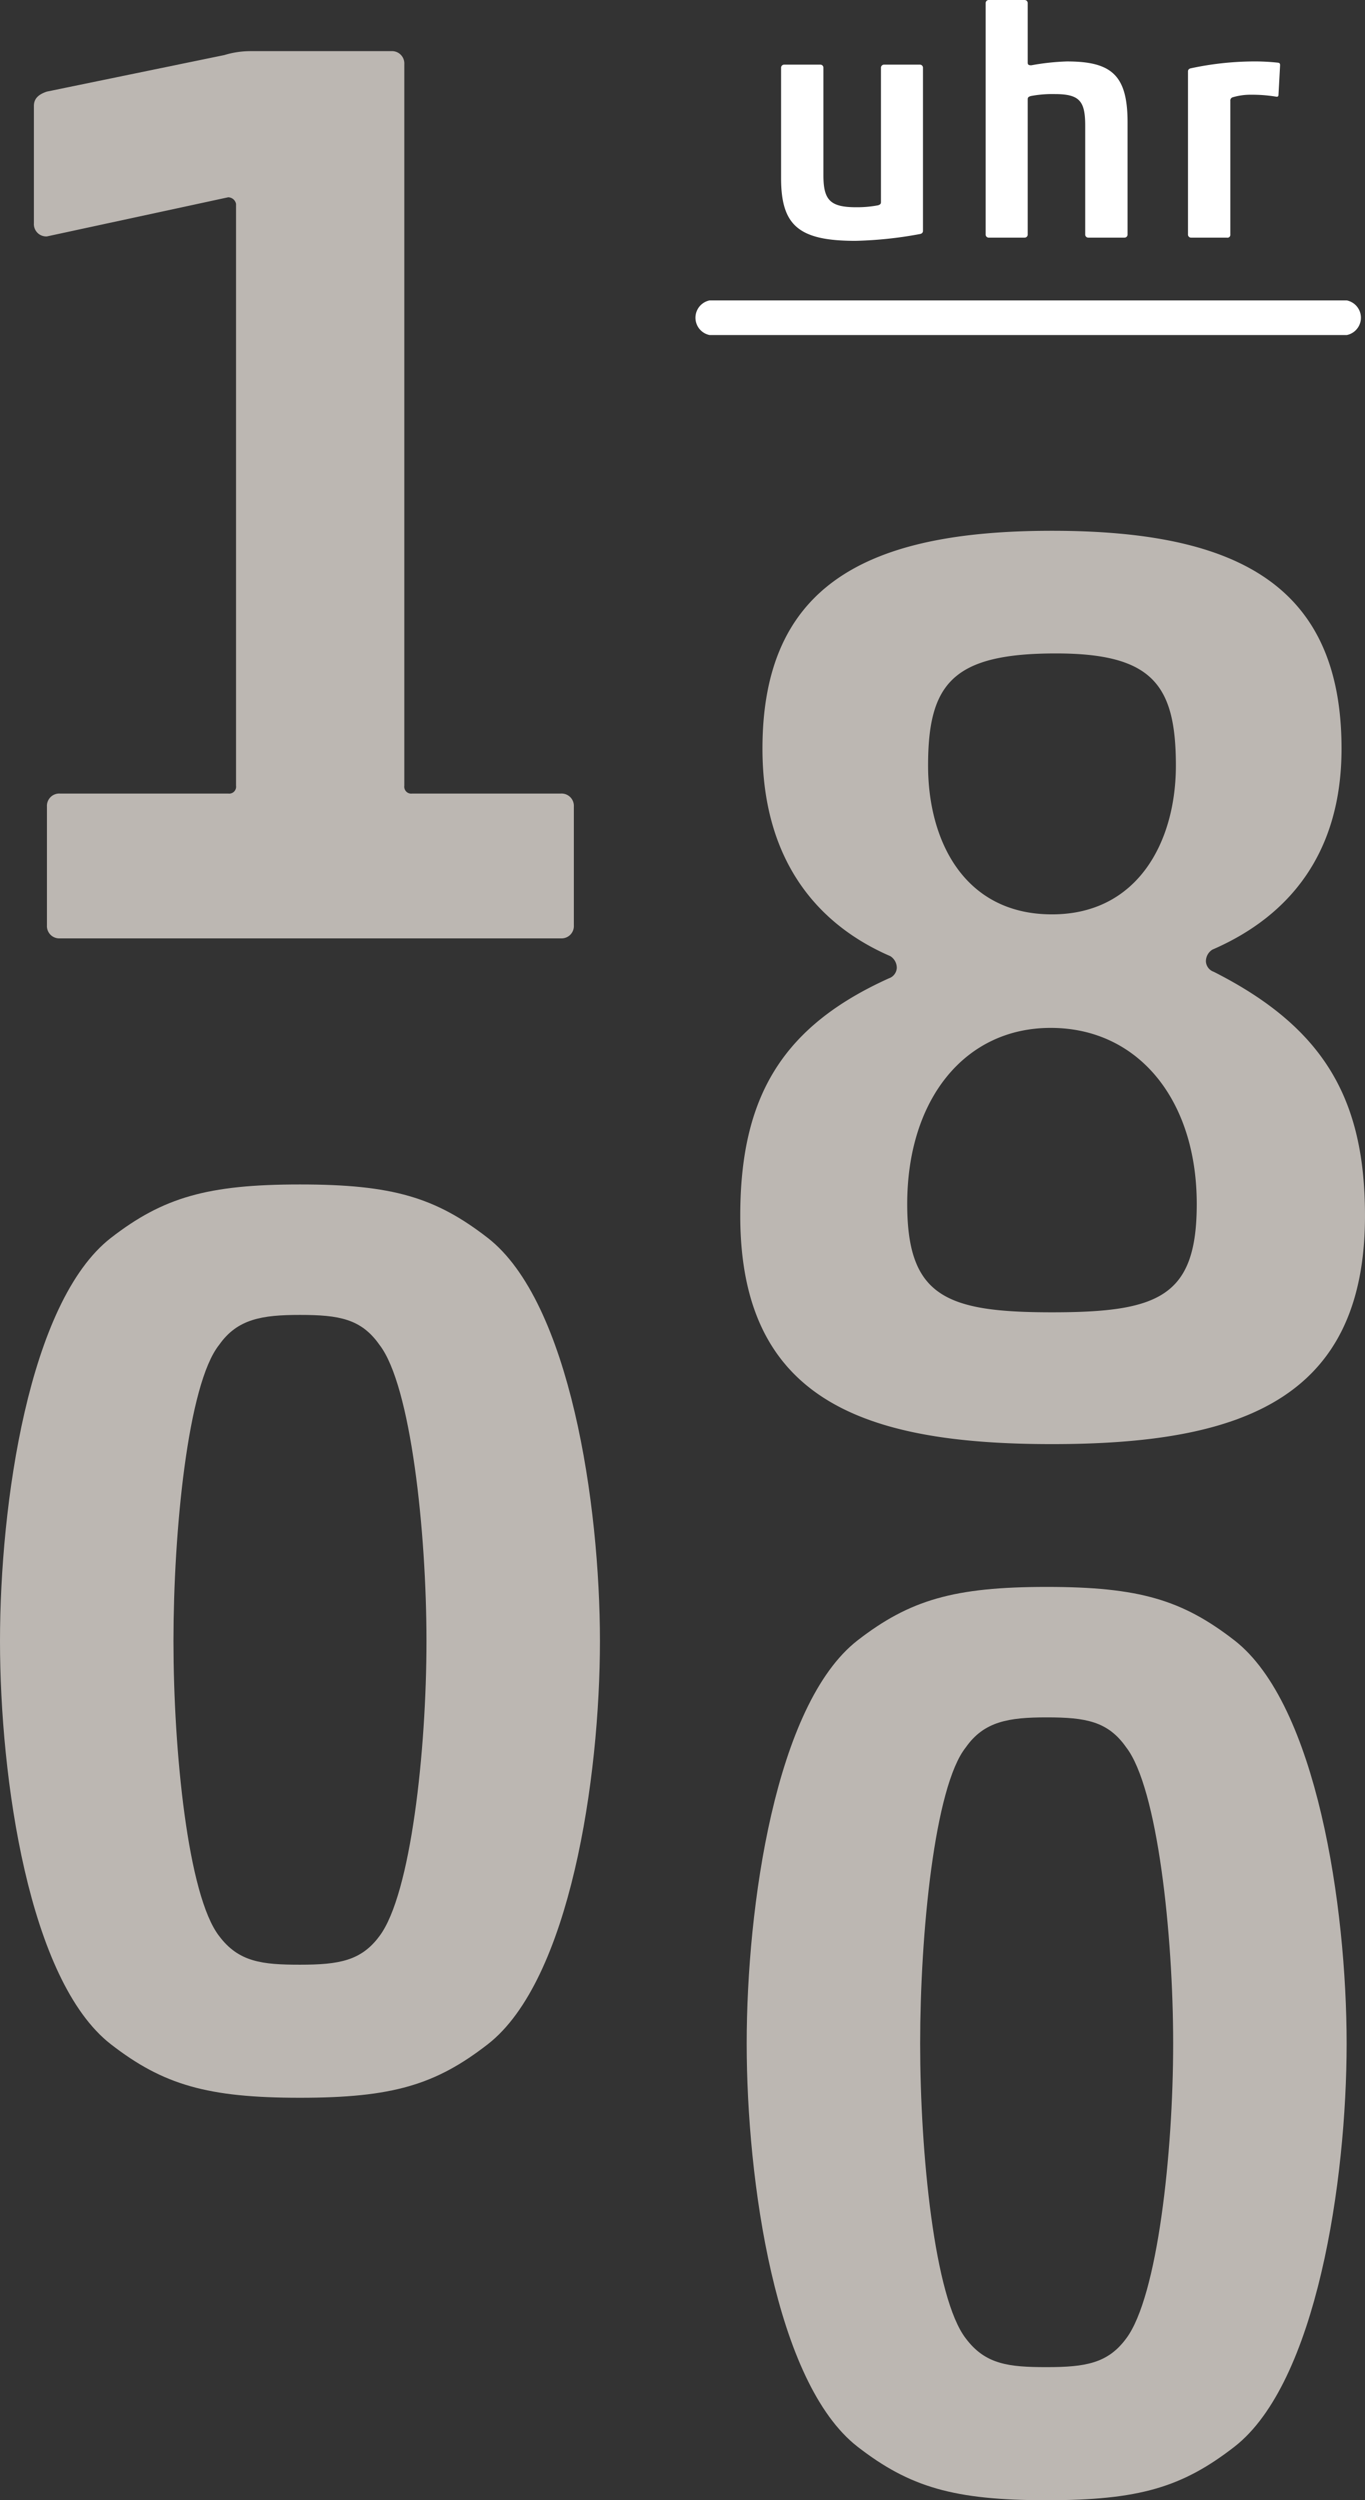 <?xml version="1.0" encoding="UTF-8"?>
<svg xmlns="http://www.w3.org/2000/svg" id="Ebene_1" data-name="Ebene 1" width="120.155" height="220" viewBox="0 0 120.155 220">
  <rect x="0" y="0" width="120.155" height="220" fill="#333333" stroke="none"/>
  <defs>
    <style>.cls-1{fill:#fff;}.cls-2{fill:#bcb7b2;}</style>
  </defs>
  <path class="cls-1" d="M72.199,5.688a.268.268,0,0,1,.283.285V15.42c0,2.161.57,2.816,2.874,2.816a9.919,9.919,0,0,0,1.935-.17c.17-.058.256-.114.256-.285V5.973a.27.27,0,0,1,.285-.285h3.128a.27.27,0,0,1,.285.285V20.312c0,.17-.114.256-.285.285a35.204,35.204,0,0,1-5.659.596c-5.009,0-6.545-1.365-6.545-5.518v-9.702a.27.27,0,0,1,.285-.285Z"></path>
  <path class="cls-1" d="M86.764.285A.27.27,0,0,1,87.049,0H90.179a.27.27,0,0,1,.285.285V5.518c0,.17.085.229.312.229a21.054,21.054,0,0,1,3.13-.341c3.926,0,5.348,1.193,5.348,5.348v9.87a.268.268,0,0,1-.285.285h-3.157a.268.268,0,0,1-.285-.285V11.065c0-2.161-.484-2.787-2.675-2.787a10.215,10.215,0,0,0-2.105.17c-.197.058-.283.114-.283.285V20.624a.268.268,0,0,1-.285.285H87.049a.268.268,0,0,1-.285-.285Z"></path>
  <path class="cls-1" d="M110.15,8.334A5.513,5.513,0,0,0,108.5,8.563a.294.294,0,0,0-.2.312V20.624a.254.254,0,0,1-.314.285h-3.128a.268.268,0,0,1-.285-.285V6.287c0-.17.114-.256.285-.285a27.092,27.092,0,0,1,5.348-.596,18.973,18.973,0,0,1,2.305.112c.141.029.17.085.17.229l-.143,2.617c0,.085-.056.17-.197.143A13.113,13.113,0,0,0,110.15,8.334Z"></path>
  <path class="cls-1" d="M118.554,29.482H62.46a1.556,1.556,0,0,1,0-3.048h56.094a1.556,1.556,0,0,1,0,3.048Z"></path>
  <path class="cls-2" d="M19.747,4.845a7.91,7.91,0,0,1,2.296-.345H34.442a1.085,1.085,0,0,1,1.148,1.148V69.136a.609.609,0,0,0,.688.691H49.366a1.085,1.085,0,0,1,1.148,1.148v10.446a1.085,1.085,0,0,1-1.148,1.148H5.28a1.085,1.085,0,0,1-1.148-1.148V70.975a1.085,1.085,0,0,1,1.148-1.148H20.09a.609.609,0,0,0,.688-.691V17.933a.725.725,0,0,0-.688-.574l-15.958,3.444a1.085,1.085,0,0,1-1.148-1.148V9.323c0-.691.46-1.034,1.148-1.265Z"></path>
  <path class="cls-2" d="M67.116,65.878c0-14.467,9.298-19.173,25.487-19.173,16.186,0,25.487,4.706,25.487,19.173,0,9.07-4.478,14.695-11.366,17.68a1.211,1.211,0,0,0-.574,1.034,1.023,1.023,0,0,0,.688.917c9.758,4.937,13.316,11.251,13.316,21.469,0,16.303-11.135,20.092-27.552,20.092s-27.44-3.789-27.44-20.092c0-10.446,3.675-16.646,13.088-20.895a1.022,1.022,0,0,0,.691-.917,1.211,1.211,0,0,0-.574-1.034C71.477,81.147,67.116,75.176,67.116,65.878ZM92.488,90.446c-7.579,0-12.63,6.314-12.63,15.498,0,8.153,3.444,9.529,12.745,9.529,9.413,0,12.742-1.377,12.742-9.529C105.345,96.76,100.179,90.446,92.488,90.446Zm.457-32.949c-9.07,0-11.251,2.639-11.251,9.872,0,6.659,3.215,13.088,10.908,13.088,7.576,0,10.906-6.428,10.906-13.088C103.509,60.252,101.442,57.497,92.946,57.497Z"></path>
  <path class="cls-2" d="M108.666,215.291C104.074,218.852,100.285,220,92.132,220c-8.15,0-12.054-1.148-16.646-4.709-7.233-5.623-9.758-23.42-9.758-35.474,0-12.056,2.525-29.85,9.758-35.476,4.592-3.558,8.496-4.706,16.646-4.706,8.153,0,11.942,1.148,16.534,4.706,7.231,5.626,9.872,23.42,9.872,35.476C118.538,191.872,115.897,209.668,108.666,215.291Zm-23.651-9.527c1.722,2.296,3.789,2.525,7.117,2.525,3.446,0,5.397-.345,7.005-2.525,2.756-3.675,4.132-16.303,4.132-25.947s-1.377-22.503-4.132-26.061c-1.608-2.296-3.558-2.641-7.005-2.641-3.327,0-5.509.345-7.117,2.641-2.756,3.444-4.018,16.417-4.018,26.061S82.26,202.204,85.015,205.764Z"></path>
  <path class="cls-2" d="M42.938,179.878c-4.592,3.561-8.381,4.709-16.534,4.709-8.15,0-12.054-1.148-16.646-4.709C2.525,174.255,0,156.461,0,144.404s2.525-29.85,9.758-35.476c4.592-3.558,8.496-4.706,16.646-4.706,8.153,0,11.942,1.148,16.534,4.706,7.231,5.626,9.872,23.42,9.872,35.476S50.169,174.255,42.938,179.878Zm-23.651-9.527c1.722,2.296,3.789,2.527,7.117,2.527,3.446,0,5.397-.345,7.005-2.527,2.756-3.675,4.132-16.303,4.132-25.947s-1.377-22.503-4.132-26.061c-1.608-2.296-3.558-2.641-7.005-2.641-3.327,0-5.509.345-7.117,2.641-2.756,3.444-4.018,16.417-4.018,26.061S16.532,166.793,19.287,170.351Z"></path>
</svg>
